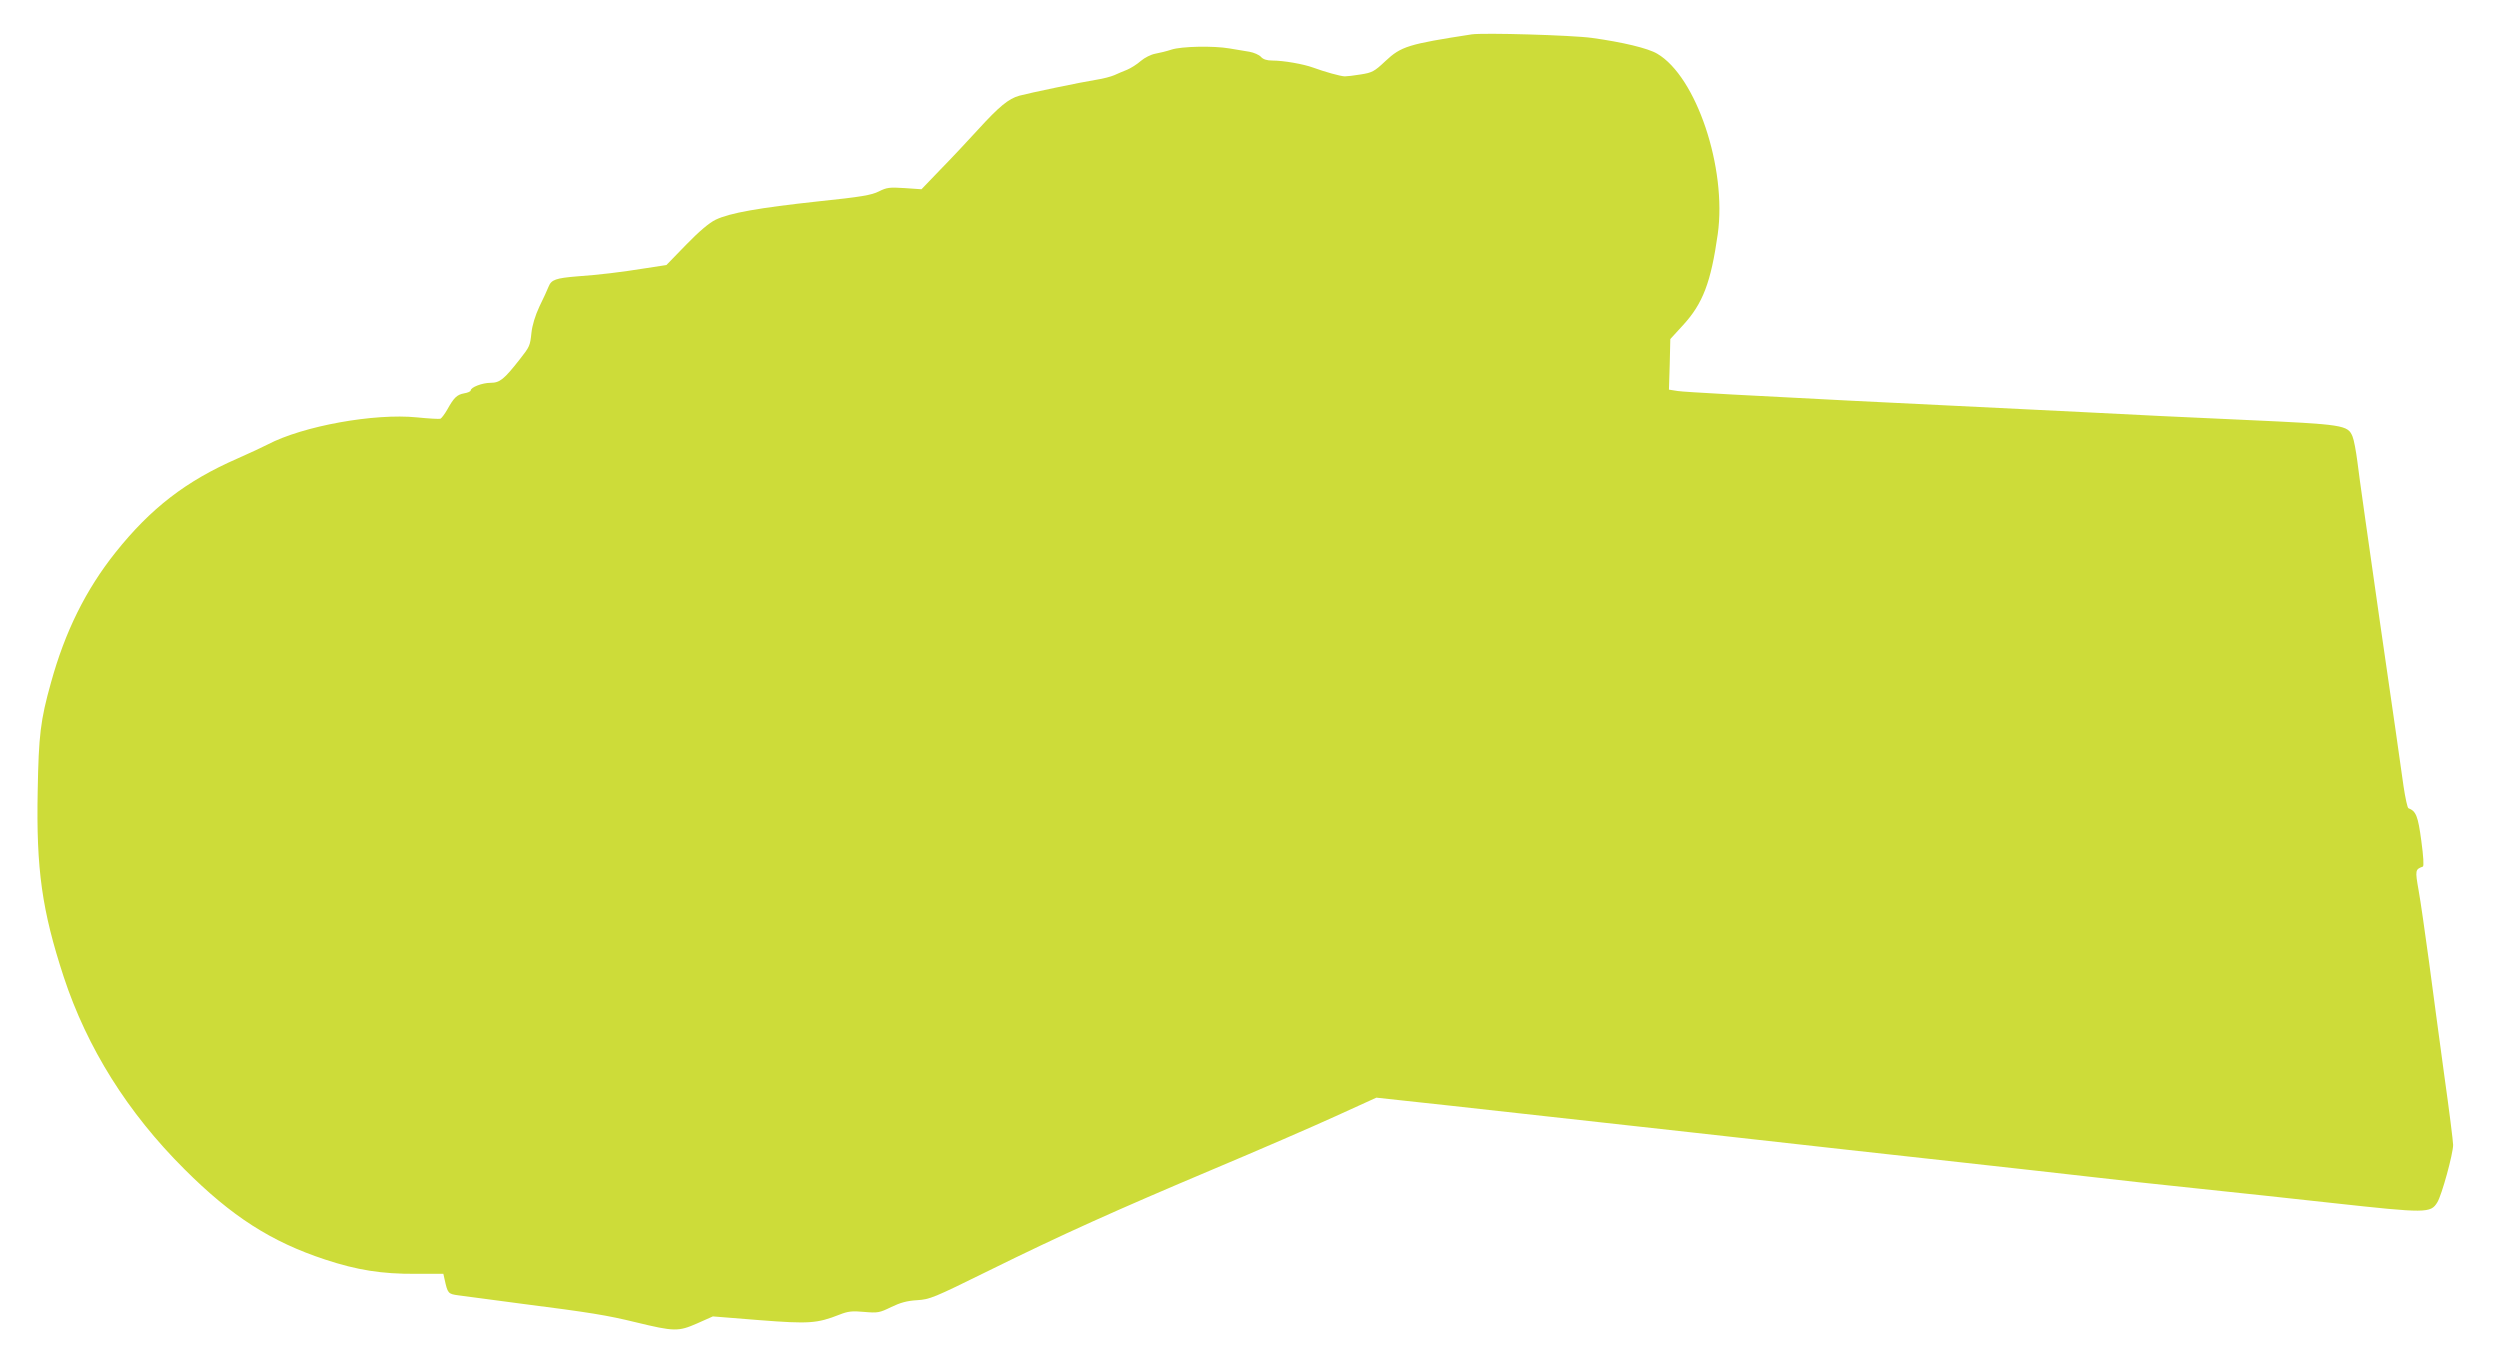 <?xml version="1.0" standalone="no"?>
<!DOCTYPE svg PUBLIC "-//W3C//DTD SVG 20010904//EN"
 "http://www.w3.org/TR/2001/REC-SVG-20010904/DTD/svg10.dtd">
<svg version="1.0" xmlns="http://www.w3.org/2000/svg"
 width="1280pt" height="697pt" viewBox="0 0 1280 697"
 preserveAspectRatio="xMidYMid meet">
<g transform="translate(0,697) scale(0.1,-0.1)"
fill="#cddc39" stroke="none">
<path d="M7535 6794 c-324 -50 -361 -61 -442 -137 -56 -53 -68 -59 -125 -68
-35 -6 -72 -10 -83 -10 -23 1 -102 23 -162 45 -49 18 -151 36 -209 36 -27 0
-47 6 -58 19 -9 10 -36 22 -59 26 -23 4 -69 11 -102 17 -81 14 -245 11 -297
-6 -24 -8 -61 -17 -83 -21 -22 -4 -54 -20 -74 -37 -19 -17 -51 -37 -70 -45
-20 -8 -49 -20 -66 -28 -16 -7 -57 -18 -90 -23 -77 -12 -349 -69 -396 -82 -55
-15 -105 -57 -209 -171 -52 -57 -139 -150 -194 -206 l-98 -102 -87 6 c-77 5
-91 3 -131 -17 -38 -19 -89 -28 -310 -51 -304 -33 -453 -59 -526 -94 -33 -16
-85 -60 -151 -128 l-101 -104 -104 -16 c-131 -21 -239 -34 -353 -42 -109 -9
-132 -17 -146 -52 -6 -16 -27 -61 -47 -102 -22 -47 -37 -97 -41 -135 -7 -67
-9 -71 -60 -136 -80 -102 -102 -120 -149 -120 -43 0 -102 -23 -102 -39 0 -5
-15 -12 -34 -15 -37 -7 -52 -22 -86 -83 -13 -23 -29 -44 -35 -47 -7 -2 -61 1
-120 7 -218 22 -584 -44 -765 -139 -25 -13 -94 -45 -155 -72 -263 -115 -443
-254 -624 -481 -152 -191 -258 -405 -330 -666 -54 -193 -63 -269 -68 -555 -8
-402 22 -611 133 -951 120 -364 327 -695 618 -985 243 -243 445 -372 721 -463
164 -54 289 -74 463 -73 l142 0 6 -27 c16 -73 18 -76 70 -83 27 -4 173 -23
324 -43 352 -45 438 -59 585 -95 198 -48 218 -48 314 -6 l81 36 237 -19 c257
-20 296 -17 411 28 43 17 65 20 127 14 70 -6 79 -4 138 25 46 22 80 32 132 35
66 4 85 12 365 150 383 189 653 310 1155 522 226 95 505 216 621 269 l211 96
369 -40 c203 -22 772 -86 1264 -140 492 -55 1100 -123 1350 -150 250 -28 552
-61 670 -75 118 -14 366 -41 550 -60 184 -19 498 -53 698 -75 475 -52 497 -52
531 4 23 37 81 249 81 294 0 17 -20 177 -45 354 -24 178 -60 442 -79 588 -20
146 -43 309 -53 363 -18 102 -17 106 22 120 6 2 3 52 -8 133 -17 127 -27 151
-66 166 -5 2 -16 53 -25 113 -8 61 -62 436 -120 835 -57 399 -110 770 -116
825 -7 55 -18 114 -25 130 -24 59 -44 62 -550 85 -253 11 -626 29 -830 40
-203 10 -743 37 -1200 59 -456 23 -850 44 -875 49 l-45 7 4 130 3 129 65 71
c102 111 143 220 178 467 47 338 -110 806 -310 923 -47 28 -176 59 -335 81
-102 14 -554 27 -615 18z"/>
</g>
</svg>
